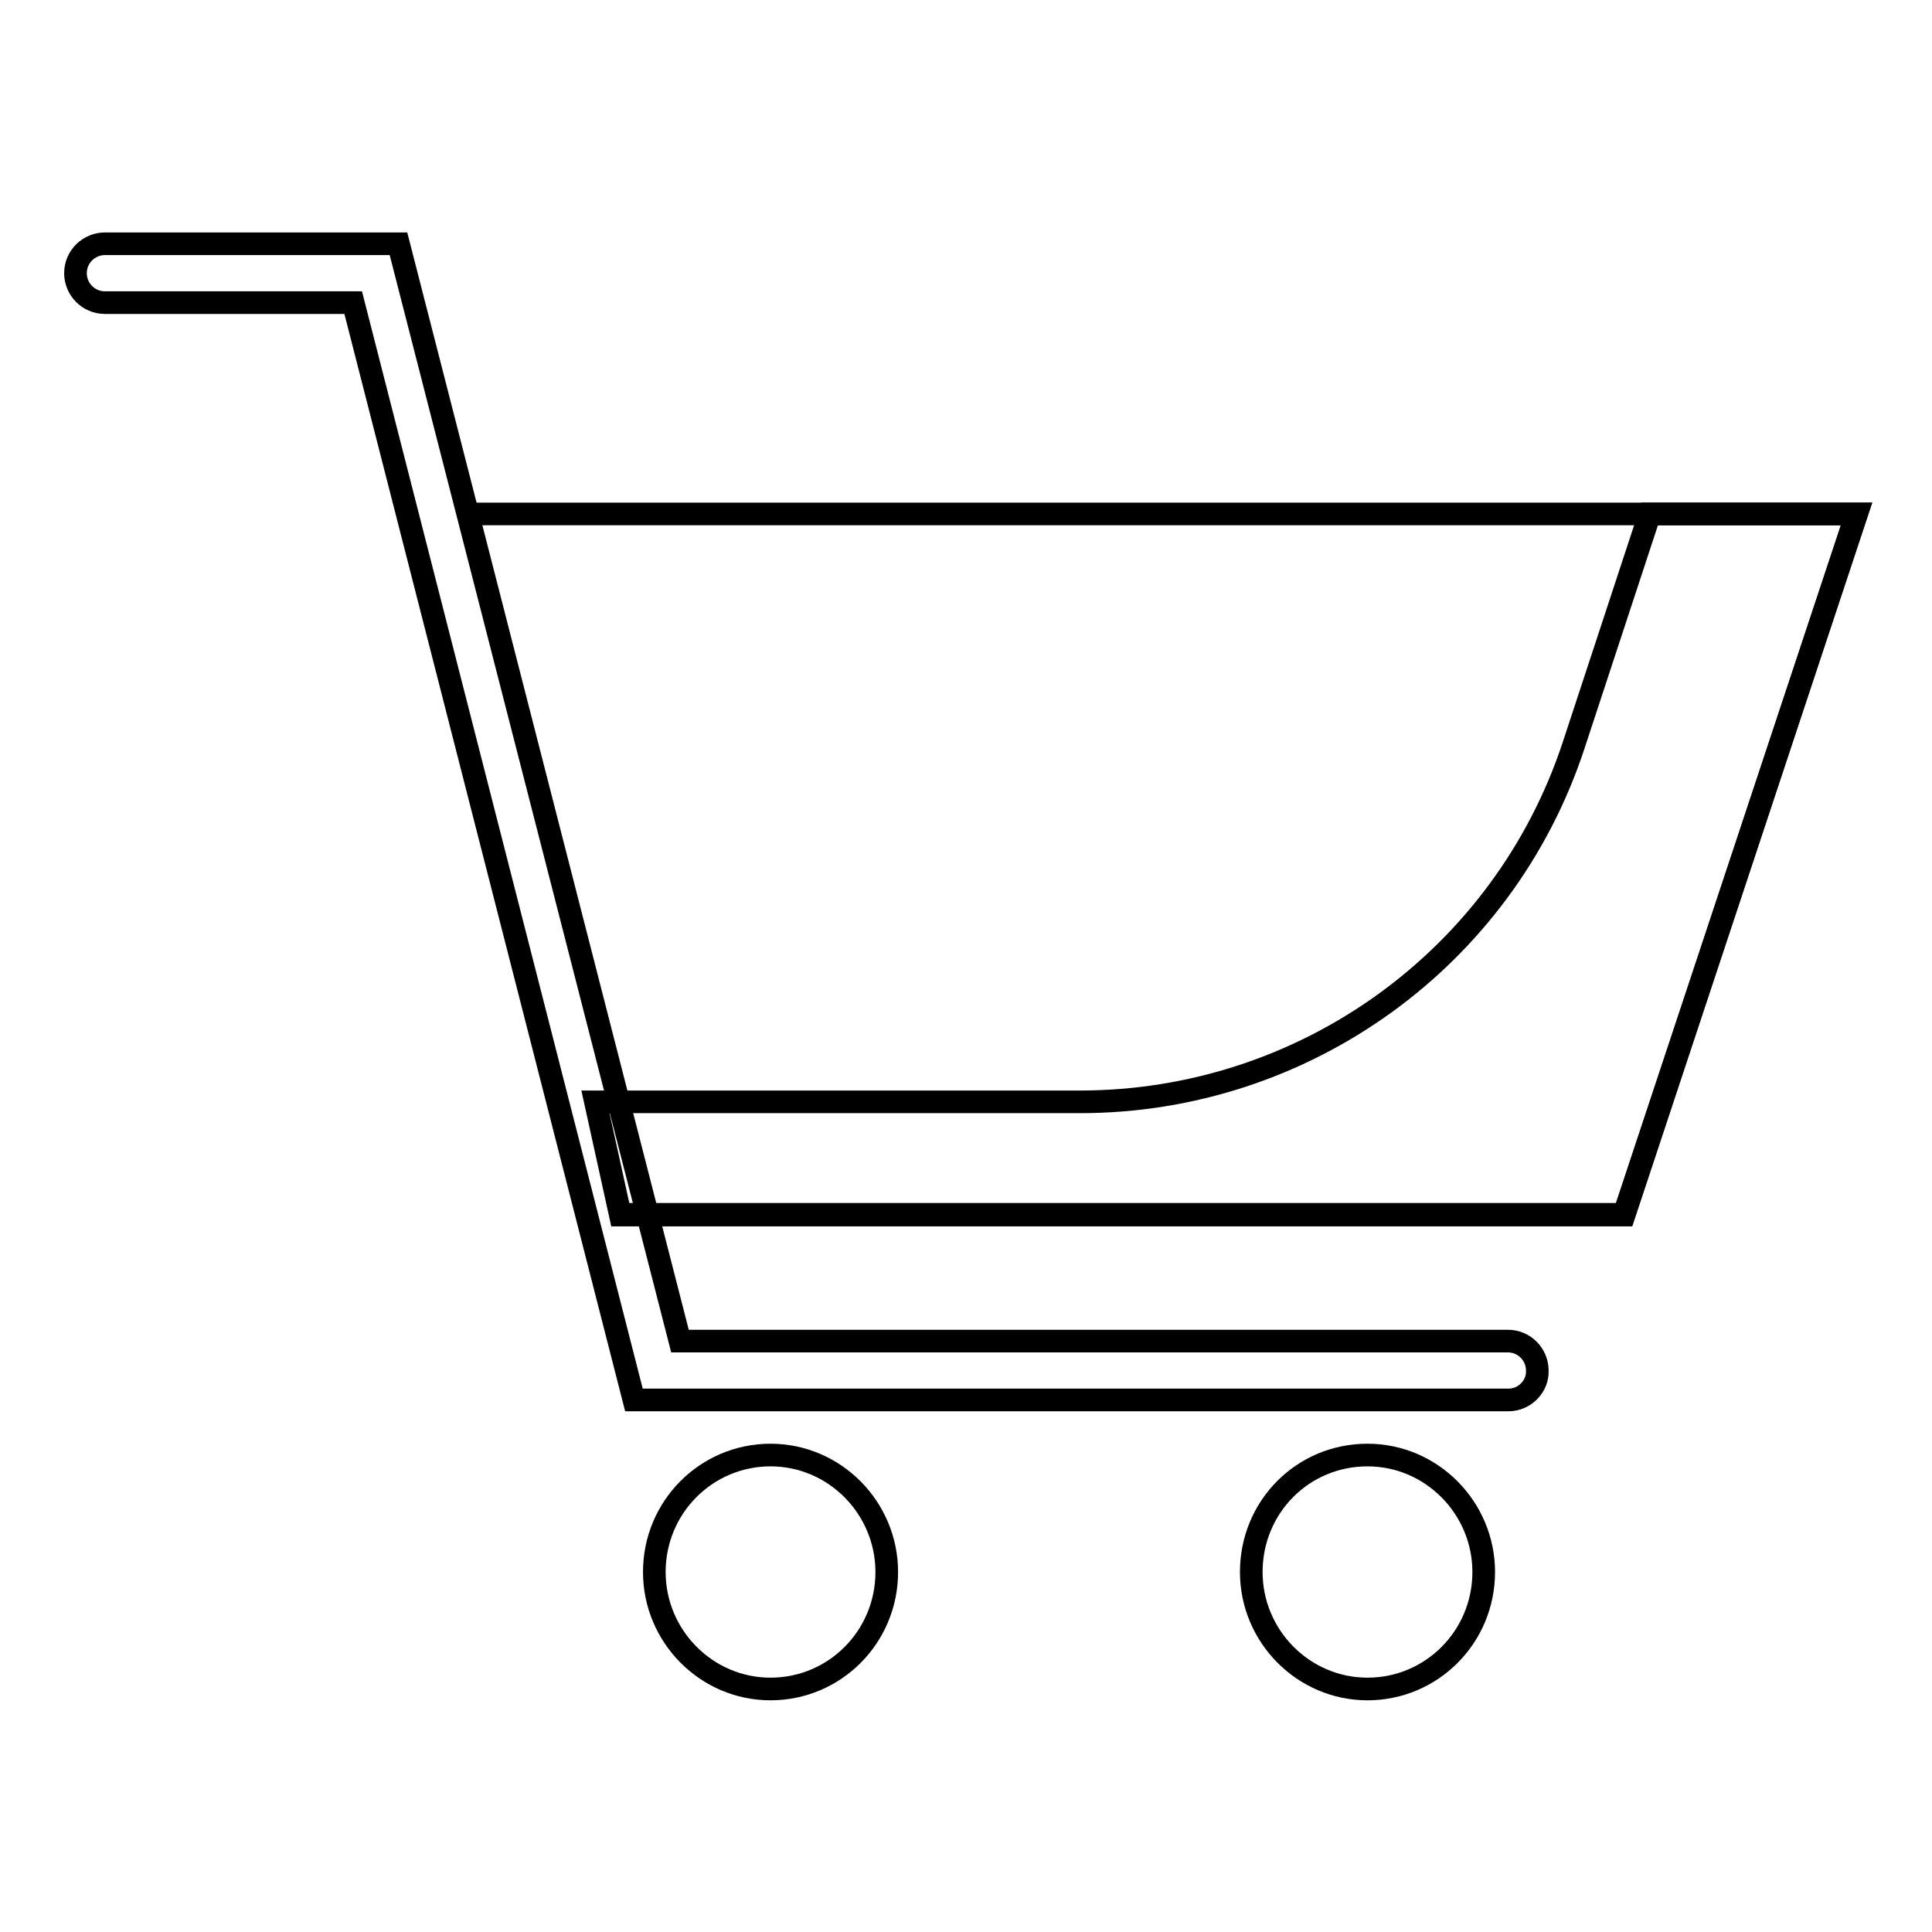 <?xml version="1.0" encoding="utf-8"?>
<!-- Svg Vector Icons : http://www.onlinewebfonts.com/icon -->
<!DOCTYPE svg PUBLIC "-//W3C//DTD SVG 1.1//EN" "http://www.w3.org/Graphics/SVG/1.1/DTD/svg11.dtd">
<svg version="1.1" xmlns="http://www.w3.org/2000/svg" xmlns:xlink="http://www.w3.org/1999/xlink" x="0px" y="0px" viewBox="0 0 256 256" enable-background="new 0 0 256 256" xml:space="preserve">
<g><g><path stroke-width="3" fill-opacity="0" stroke="#000000"  d="M165.8,208.3c0,8.5,6.9,15.5,15.4,15.5c8.5,0,15.4-6.9,15.4-15.5c0-8.5-6.9-15.5-15.4-15.5C172.6,192.8,165.8,199.7,165.8,208.3z"/><path stroke-width="3" fill-opacity="0" stroke="#000000"  d="M86.7,208.3c0,8.5,6.9,15.5,15.4,15.5c8.5,0,15.4-6.9,15.4-15.5c0-8.5-6.9-15.5-15.4-15.5C93.6,192.8,86.7,199.7,86.7,208.3z"/><path stroke-width="3" fill-opacity="0" stroke="#000000"  d="M82.2,160.9h133L246,68.1H61.5l0,0"/><path stroke-width="3" fill-opacity="0" stroke="#000000"  d="M218.6,68.1l-10.1,30.7c-9.3,28.2-35.7,47.2-65.4,47.2H78.9l3.3,15h133L246,68.1H218.6z"/><path stroke-width="3" fill-opacity="0" stroke="#000000"  d="M199.9,185.5H84L46.8,40.1H13.9c-2.2,0-3.9-1.8-3.9-3.9c0-2.2,1.8-3.9,3.9-3.9h38.9l37.3,145.4h109.7c2.2,0,3.9,1.8,3.9,3.9C203.8,183.7,202,185.5,199.9,185.5z"/></g></g>
</svg>